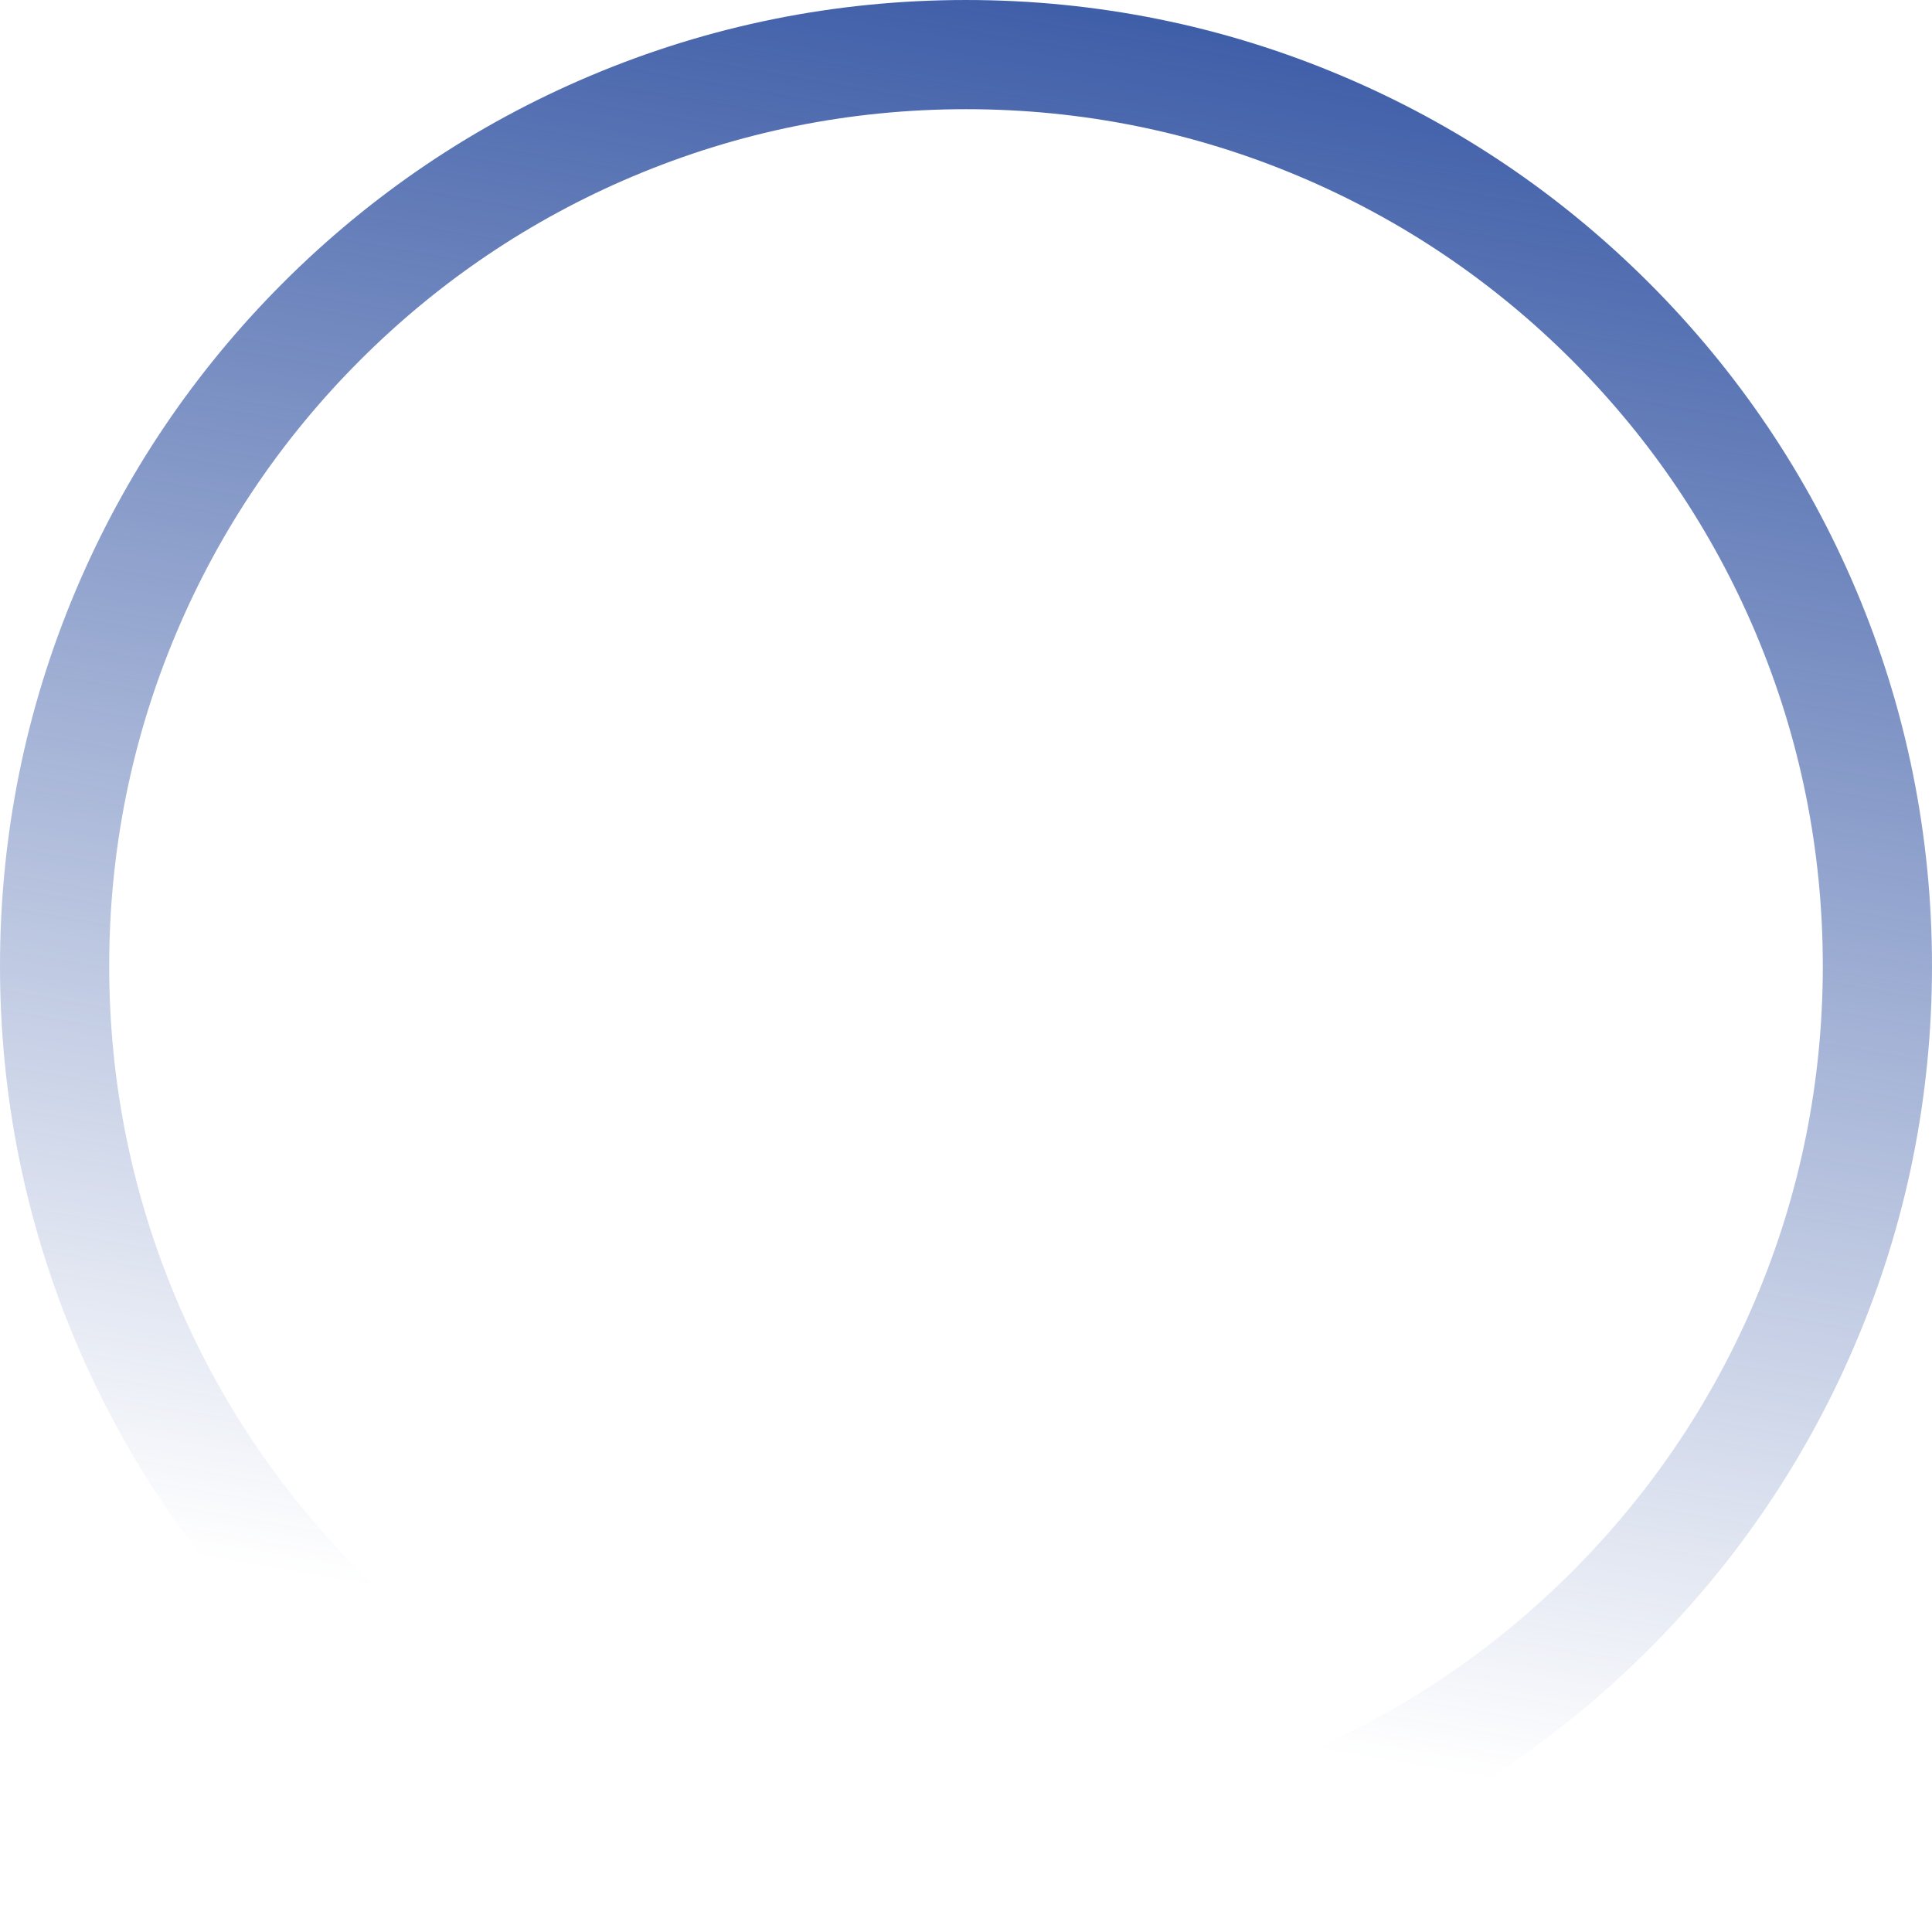 <svg enable-background="new 0 0 867 867" viewBox="0 0 867 867" xmlns="http://www.w3.org/2000/svg" xmlns:xlink="http://www.w3.org/1999/xlink"><linearGradient id="a" gradientTransform="matrix(0 1 1 0 97.948 -55.255)" gradientUnits="userSpaceOnUse" x1="-407.424" x2="804.3" y1="490.144" y2="281.12"><stop offset="0" stop-color="#283489"/><stop offset=".371" stop-color="#3a5aa6"/><stop offset="1" stop-color="#3a5aa6" stop-opacity="0"/></linearGradient><path d="m433.5 867c-58.51 0-115.29-11.46-168.75-34.08-51.62-21.84-97.98-53.09-137.79-92.89-39.8-39.8-71.06-86.16-92.89-137.79-22.61-53.45-34.07-110.23-34.07-168.74s11.46-115.29 34.08-168.75c21.83-51.62 53.09-97.98 92.89-137.79s86.16-71.06 137.79-92.89c53.45-22.61 110.23-34.07 168.74-34.07s115.29 11.46 168.75 34.08c51.62 21.83 97.98 53.09 137.79 92.89 39.8 39.8 71.06 86.16 92.89 137.79 22.61 53.45 34.07 110.23 34.07 168.74s-11.46 115.29-34.08 168.75c-21.83 51.62-53.09 97.98-92.89 137.79-39.8 39.8-86.16 71.06-137.79 92.89-53.45 22.61-110.23 34.07-168.74 34.07zm0-818c-51.92 0-102.27 10.16-149.66 30.21-45.78 19.36-86.91 47.09-122.23 82.41s-63.05 76.44-82.41 122.23c-20.04 47.38-30.2 97.73-30.2 149.65s10.16 102.27 30.21 149.66c19.36 45.78 47.09 86.91 82.41 122.23s76.44 63.05 122.23 82.41c47.38 20.04 97.73 30.2 149.65 30.2s102.27-10.16 149.66-30.21c45.78-19.36 86.91-47.09 122.22-82.41 35.32-35.32 63.05-76.44 82.41-122.23 20.05-47.38 30.21-97.73 30.21-149.65s-10.16-102.27-30.21-149.66c-19.36-45.78-47.09-86.91-82.41-122.23s-76.44-63.05-122.22-82.41c-47.39-20.04-97.74-30.2-149.66-30.2z" fill="url(#a)"/></svg>